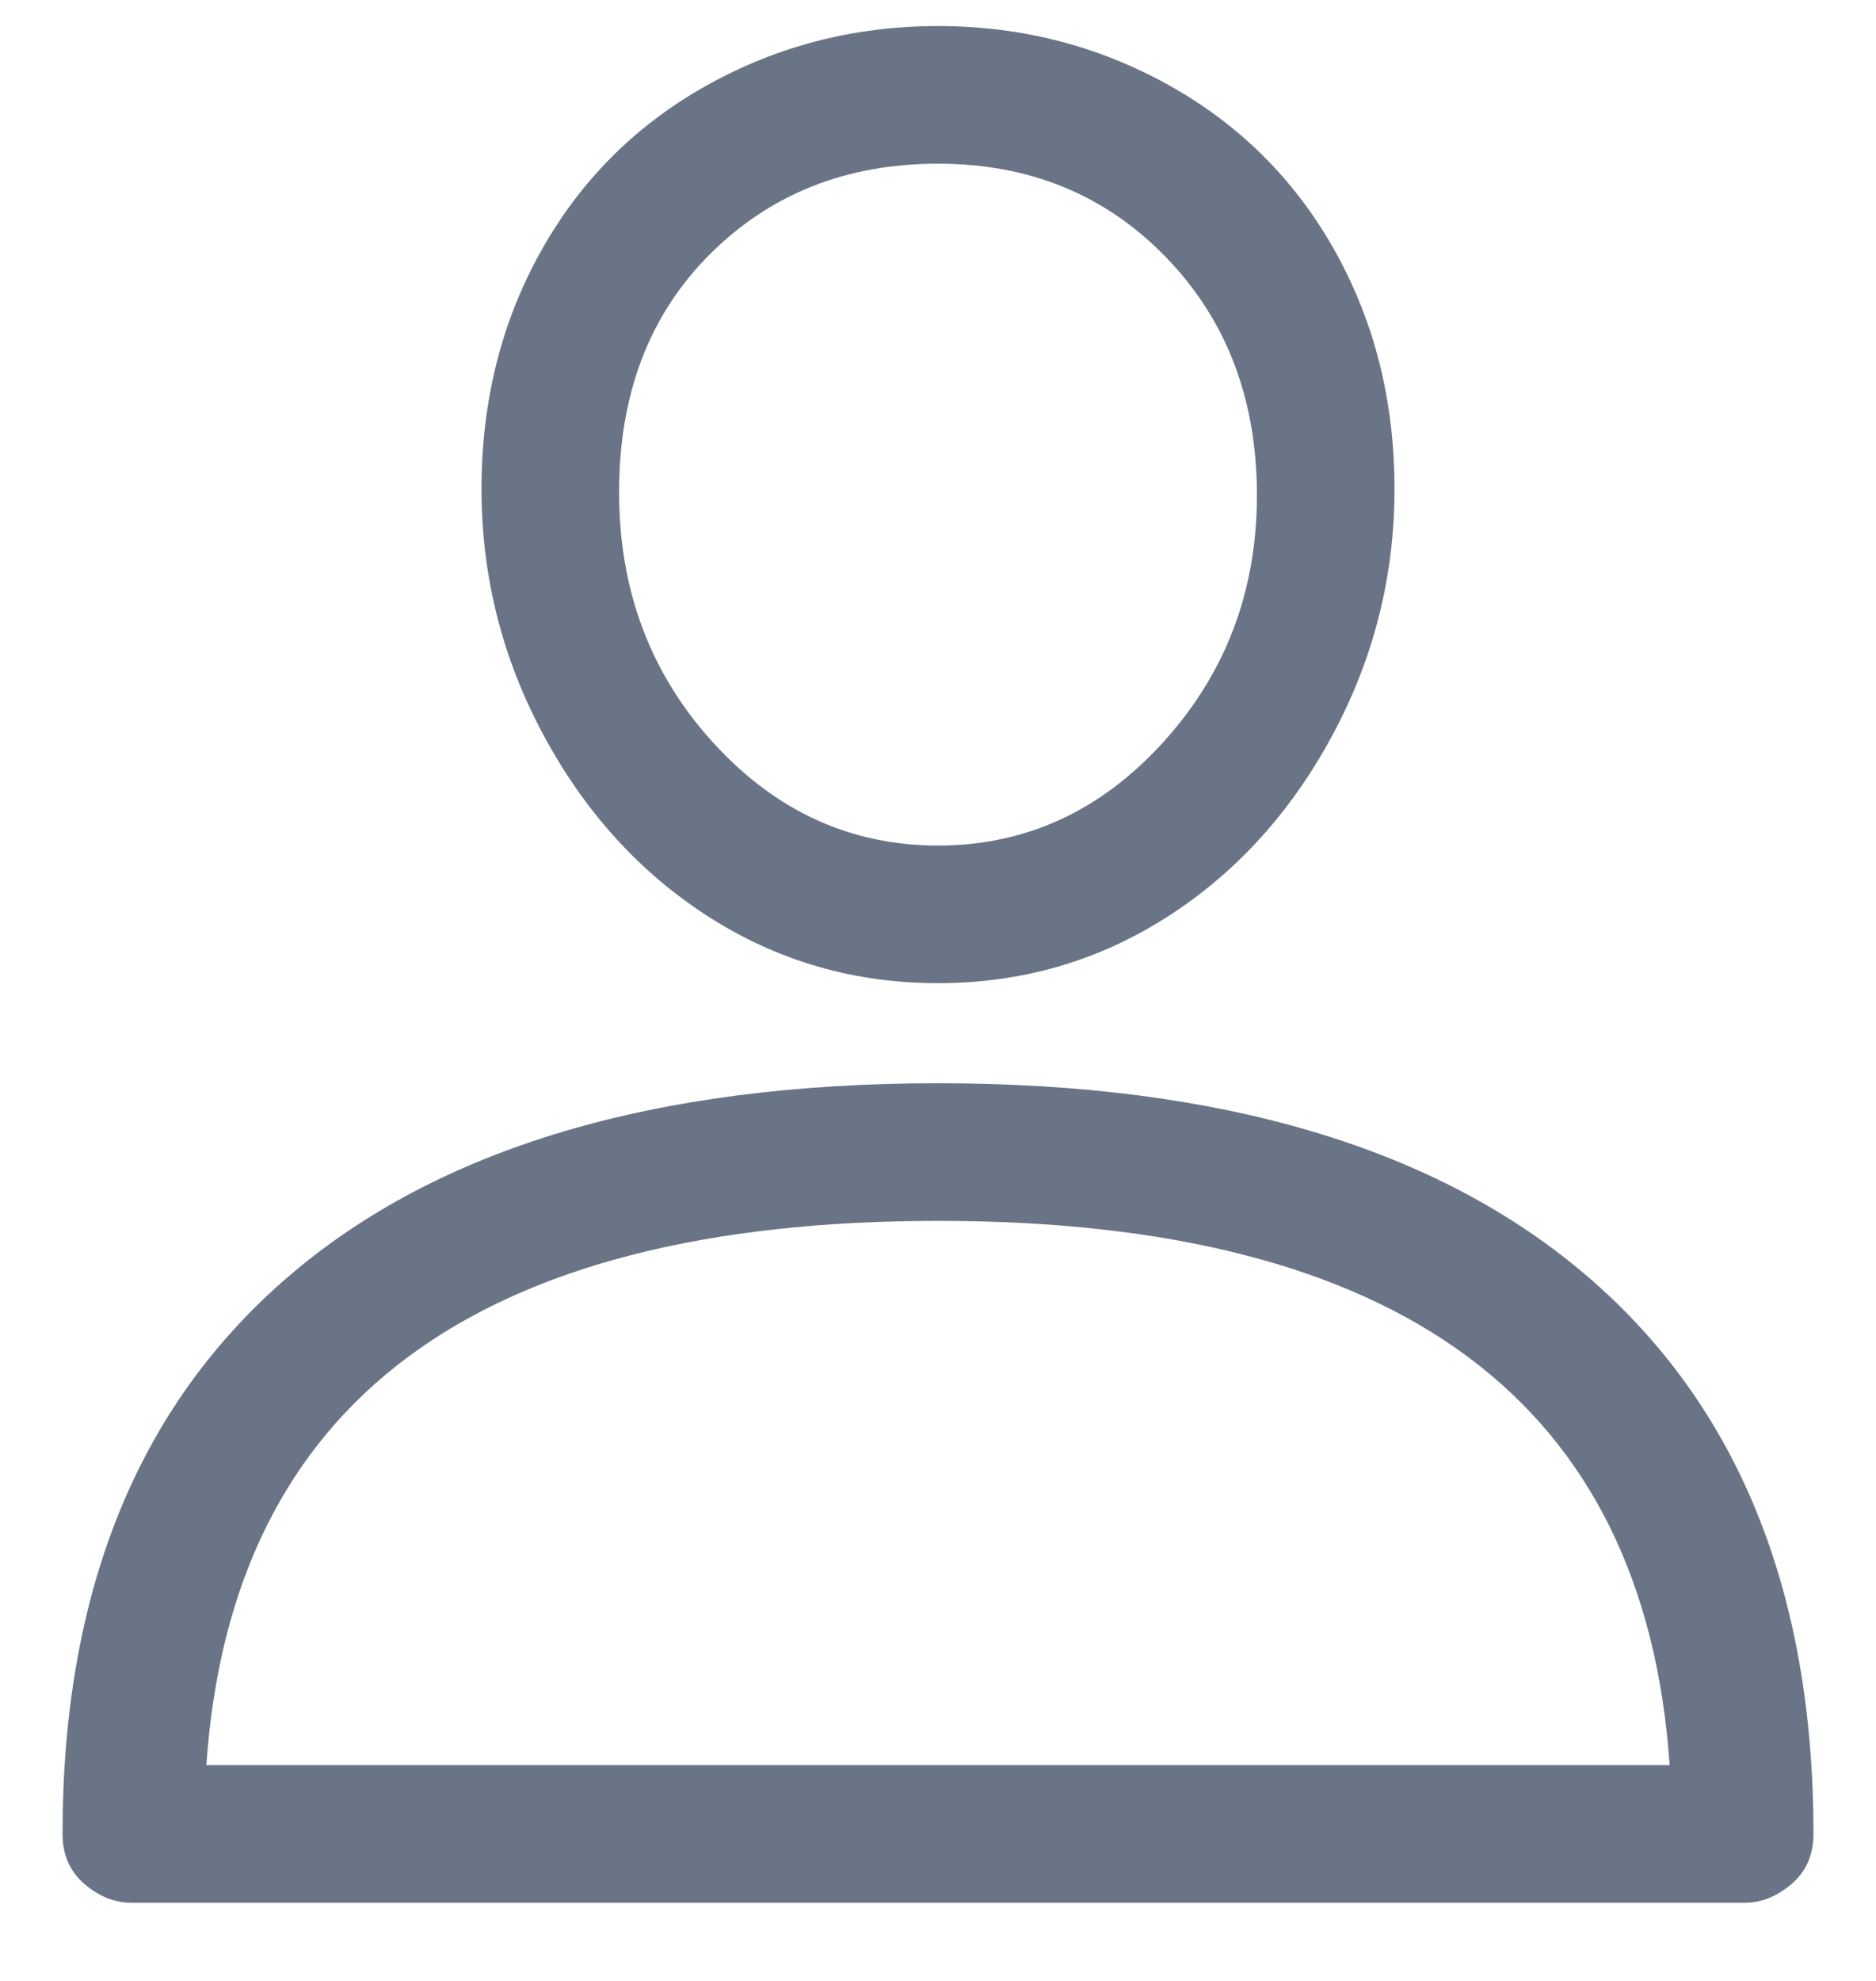 <svg width="18" height="19" viewBox="0 0 18 19" fill="none" xmlns="http://www.w3.org/2000/svg">
<g clip-path="url(#clip0_2318_7605)">
<path d="M9 10.39C6.28 10.39 4.2 11.01 2.76 12.25C1.32 13.49 0.6 15.27 0.6 17.59C0.6 17.79 0.67 17.95 0.81 18.07C0.95 18.19 1.1 18.25 1.26 18.25H16.74C16.9 18.25 17.05 18.19 17.19 18.07C17.33 17.95 17.4 17.79 17.4 17.59C17.4 15.27 16.68 13.49 15.24 12.25C13.8 11.01 11.72 10.39 9 10.39ZM1.98 16.93C2.22 13.45 4.56 11.71 9 11.71C13.44 11.71 15.78 13.45 16.02 16.93H1.98ZM9 0.25C8.2 0.25 7.46 0.44 6.78 0.82C6.1 1.2 5.57 1.73 5.19 2.41C4.81 3.09 4.62 3.85 4.62 4.69C4.62 5.53 4.82 6.32 5.22 7.06C5.62 7.8 6.15 8.38 6.81 8.8C7.47 9.22 8.2 9.43 9 9.43C9.8 9.43 10.53 9.22 11.19 8.8C11.85 8.38 12.38 7.8 12.78 7.06C13.18 6.32 13.38 5.53 13.38 4.69C13.38 3.85 13.19 3.09 12.81 2.41C12.43 1.73 11.9 1.2 11.22 0.82C10.54 0.44 9.8 0.25 9 0.25ZM9 8.11C8.16 8.11 7.44 7.78 6.84 7.12C6.24 6.46 5.94 5.66 5.94 4.72C5.94 3.78 6.23 3.02 6.81 2.44C7.39 1.86 8.12 1.57 9 1.57C9.88 1.57 10.61 1.87 11.19 2.47C11.77 3.07 12.06 3.83 12.06 4.75C12.06 5.67 11.76 6.46 11.16 7.12C10.56 7.78 9.84 8.11 9 8.11Z" fill="#697486"/>
</g>
<defs>
<clipPath id="clip0_2318_7605">
<rect width="18" height="18" fill="white" transform="matrix(1 0 0 -1 0 18.25)"/>
</clipPath>
</defs>
</svg>
